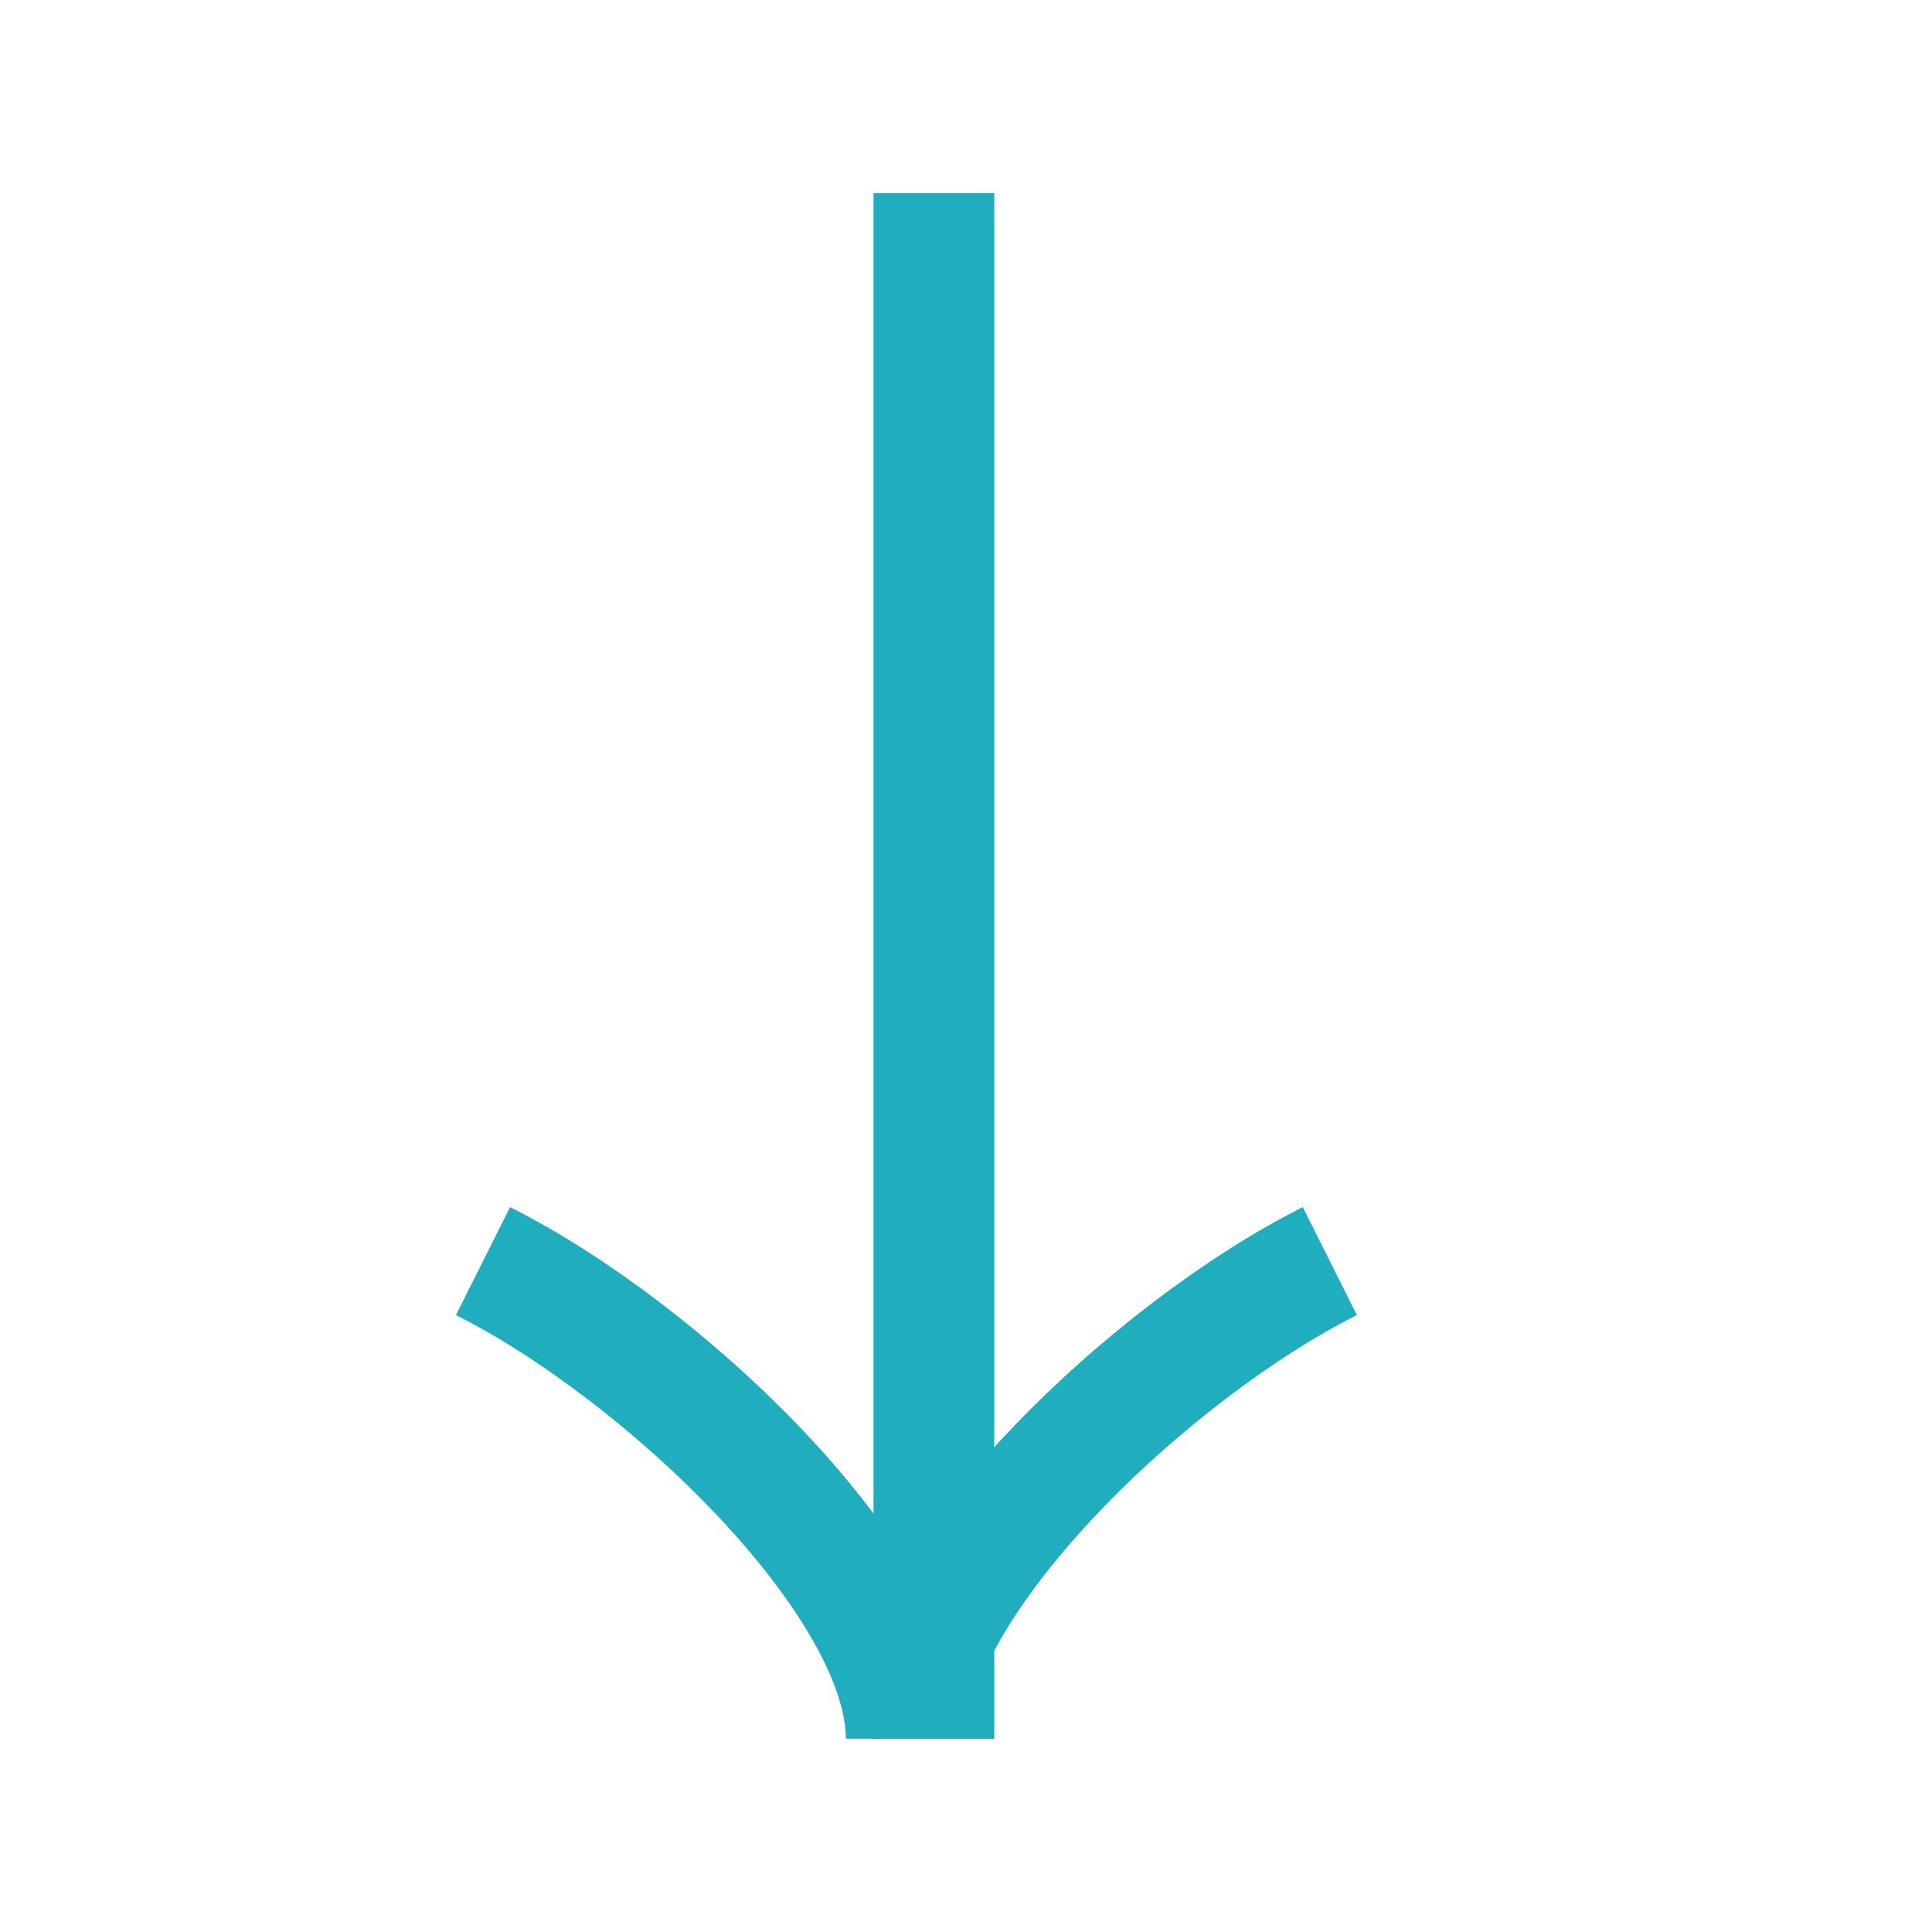 <svg width="16" height="16" viewBox="0 0 16 16" fill="none" xmlns="http://www.w3.org/2000/svg">
<path d="M4 10.444C5.485 11.188 7.505 13.102 7.505 14.398" stroke="#20ADBD"/>
<path d="M11.013 10.444C9.528 11.188 7.508 13.102 7.508 14.398" stroke="#20ADBD"/>
<path d="M7.734 14.4L7.734 1.6" stroke="#20ADBD"/>
</svg>

